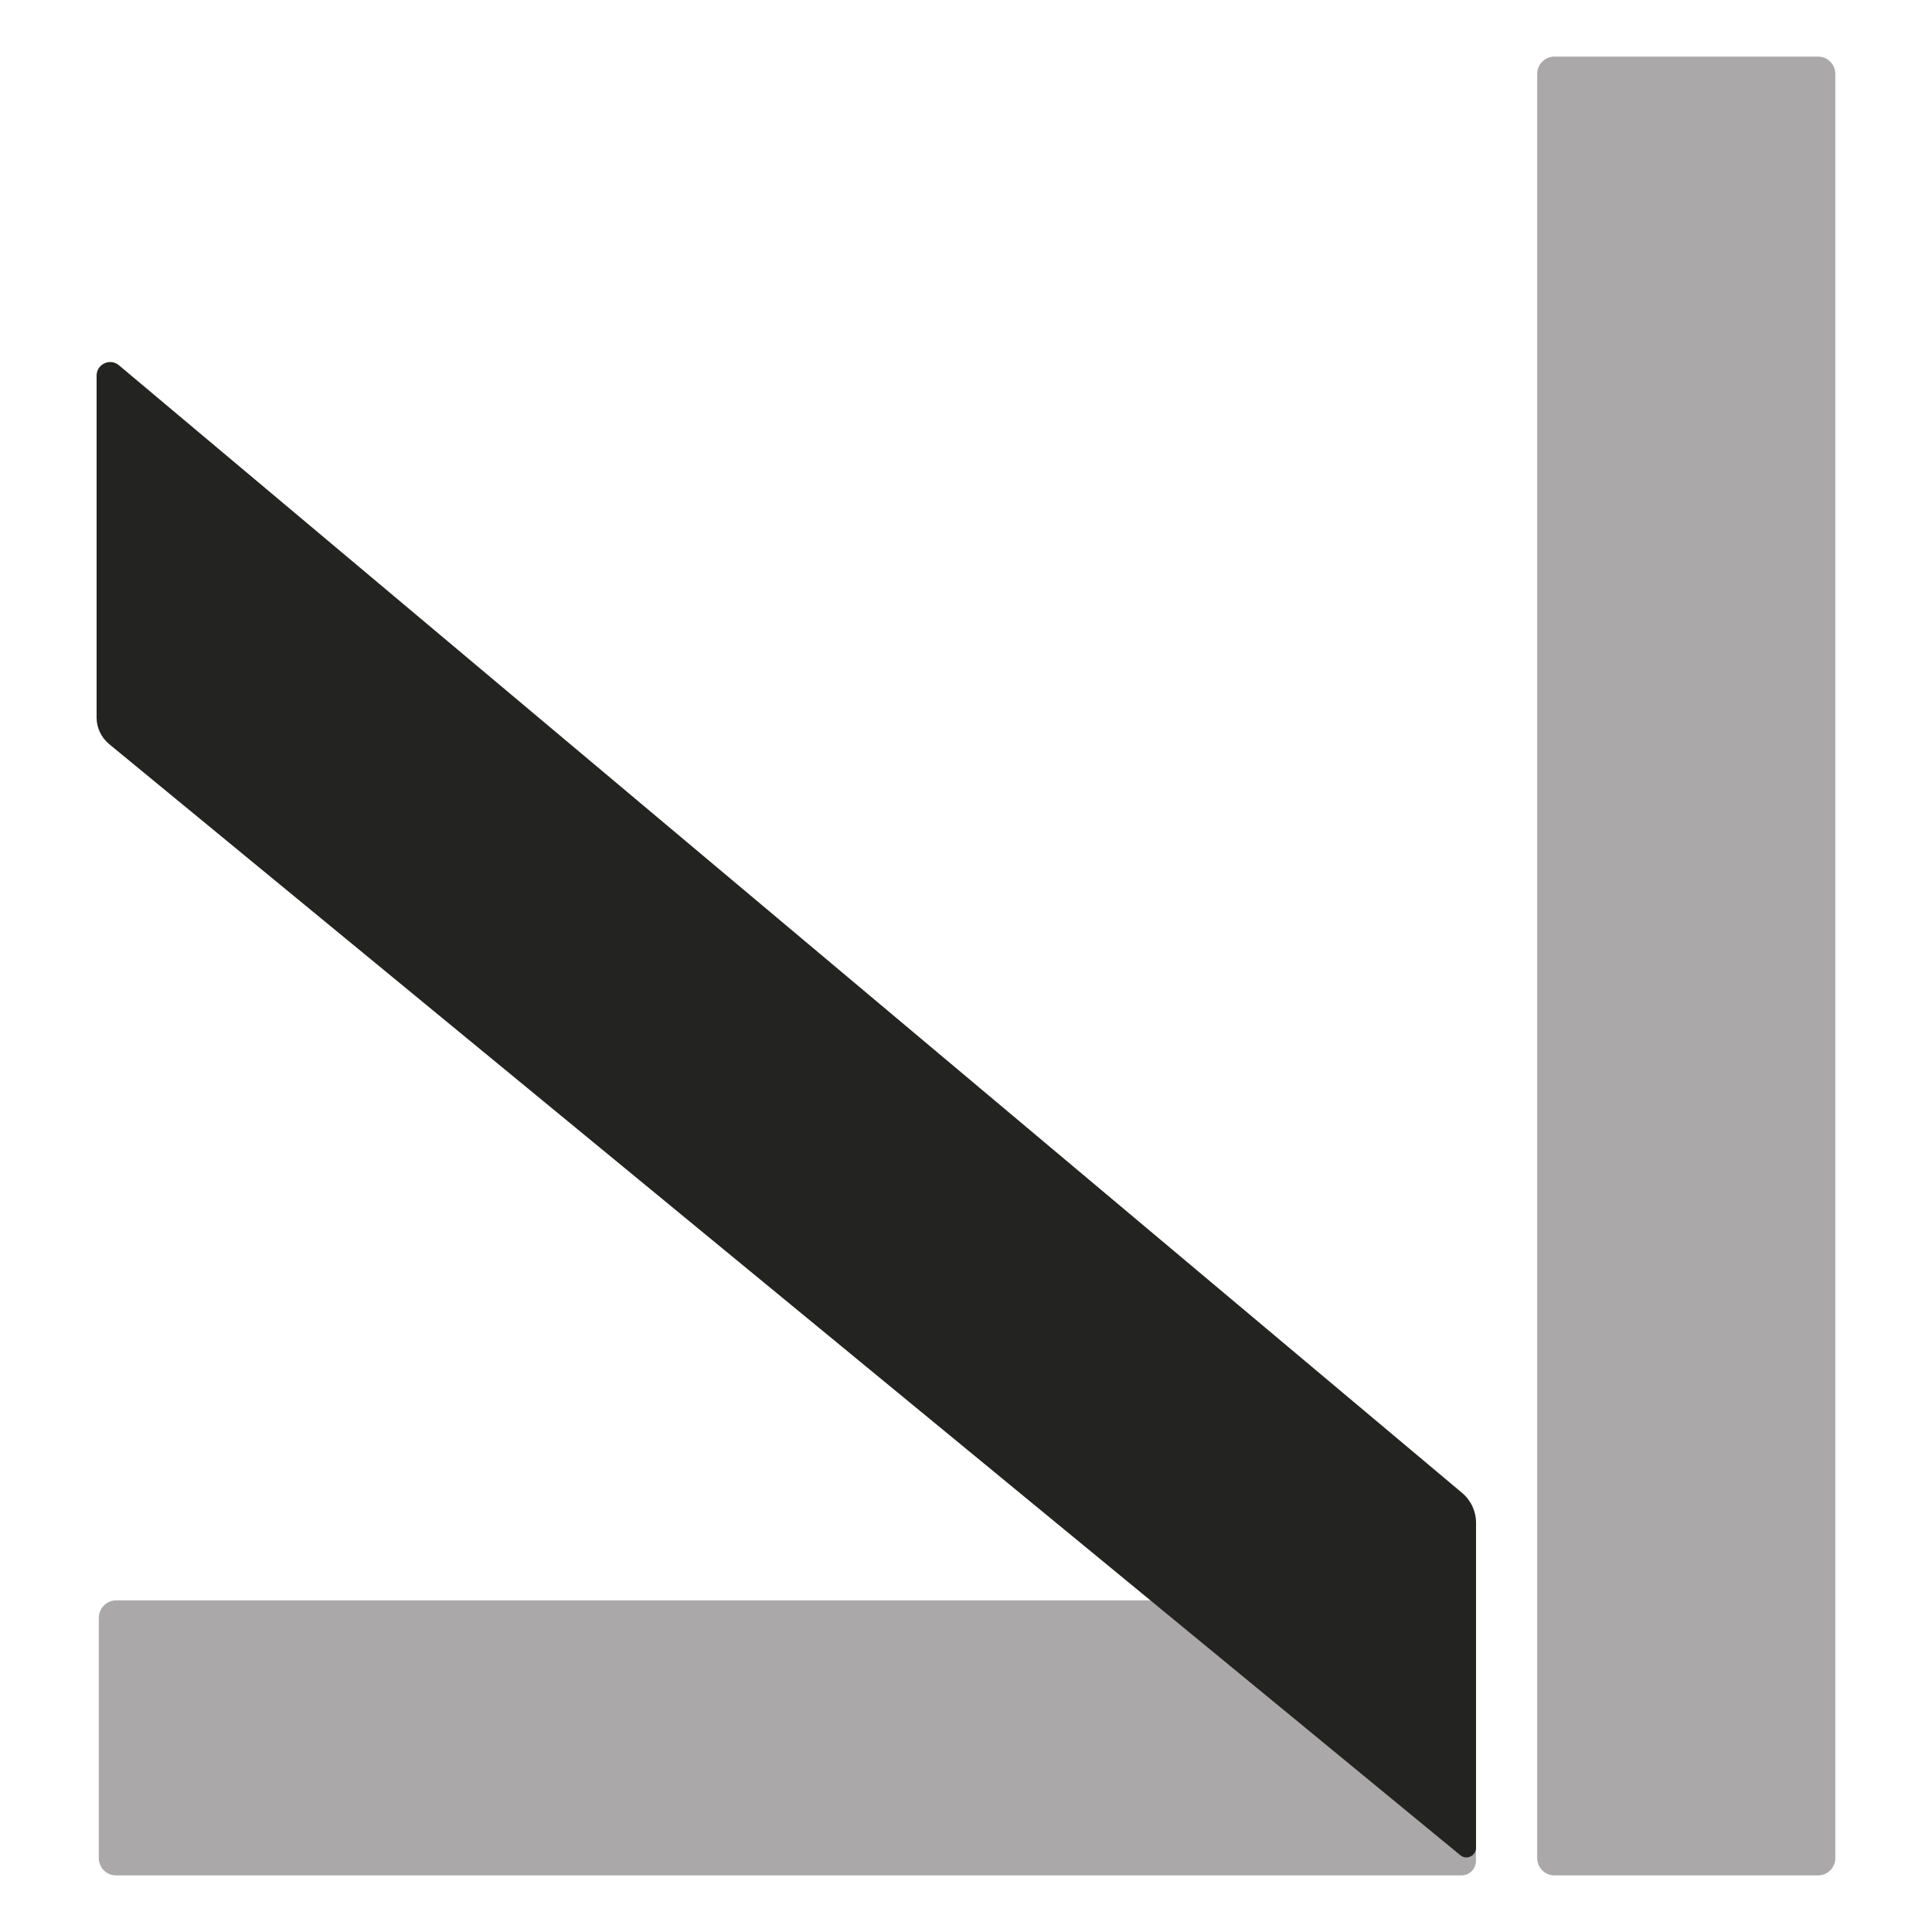 <svg xmlns="http://www.w3.org/2000/svg" viewBox="0 0 200 200"><path d="m159.13 7.64v184.71c0 .98.8 1.79 1.78 1.79h27.3c.98 0 1.78-.8 1.78-1.79v-184.71c0-.98-.8-1.78-1.78-1.78h-27.3c-.98 0-1.78.8-1.78 1.78" fill="#aaa8a8"></path><path d="m10.23 167.45v24.91c0 .98.8 1.78 1.78 1.78h139.27c.83 0 1.51-.67 1.51-1.5v-25.84c0-.63-.51-1.13-1.13-1.13h-139.64c-.98 0-1.78.8-1.78 1.78" fill="#aaa8a8"></path><path d="m10 38.89v35.39c0 1.06.48 2.07 1.3 2.75l139.87 115.02c.65.54 1.63.07 1.63-.77v-33.64c0-1.19-.53-2.33-1.45-3.1l-139.04-116.73c-.91-.77-2.31-.12-2.31 1.07" fill="#232322"></path></svg>